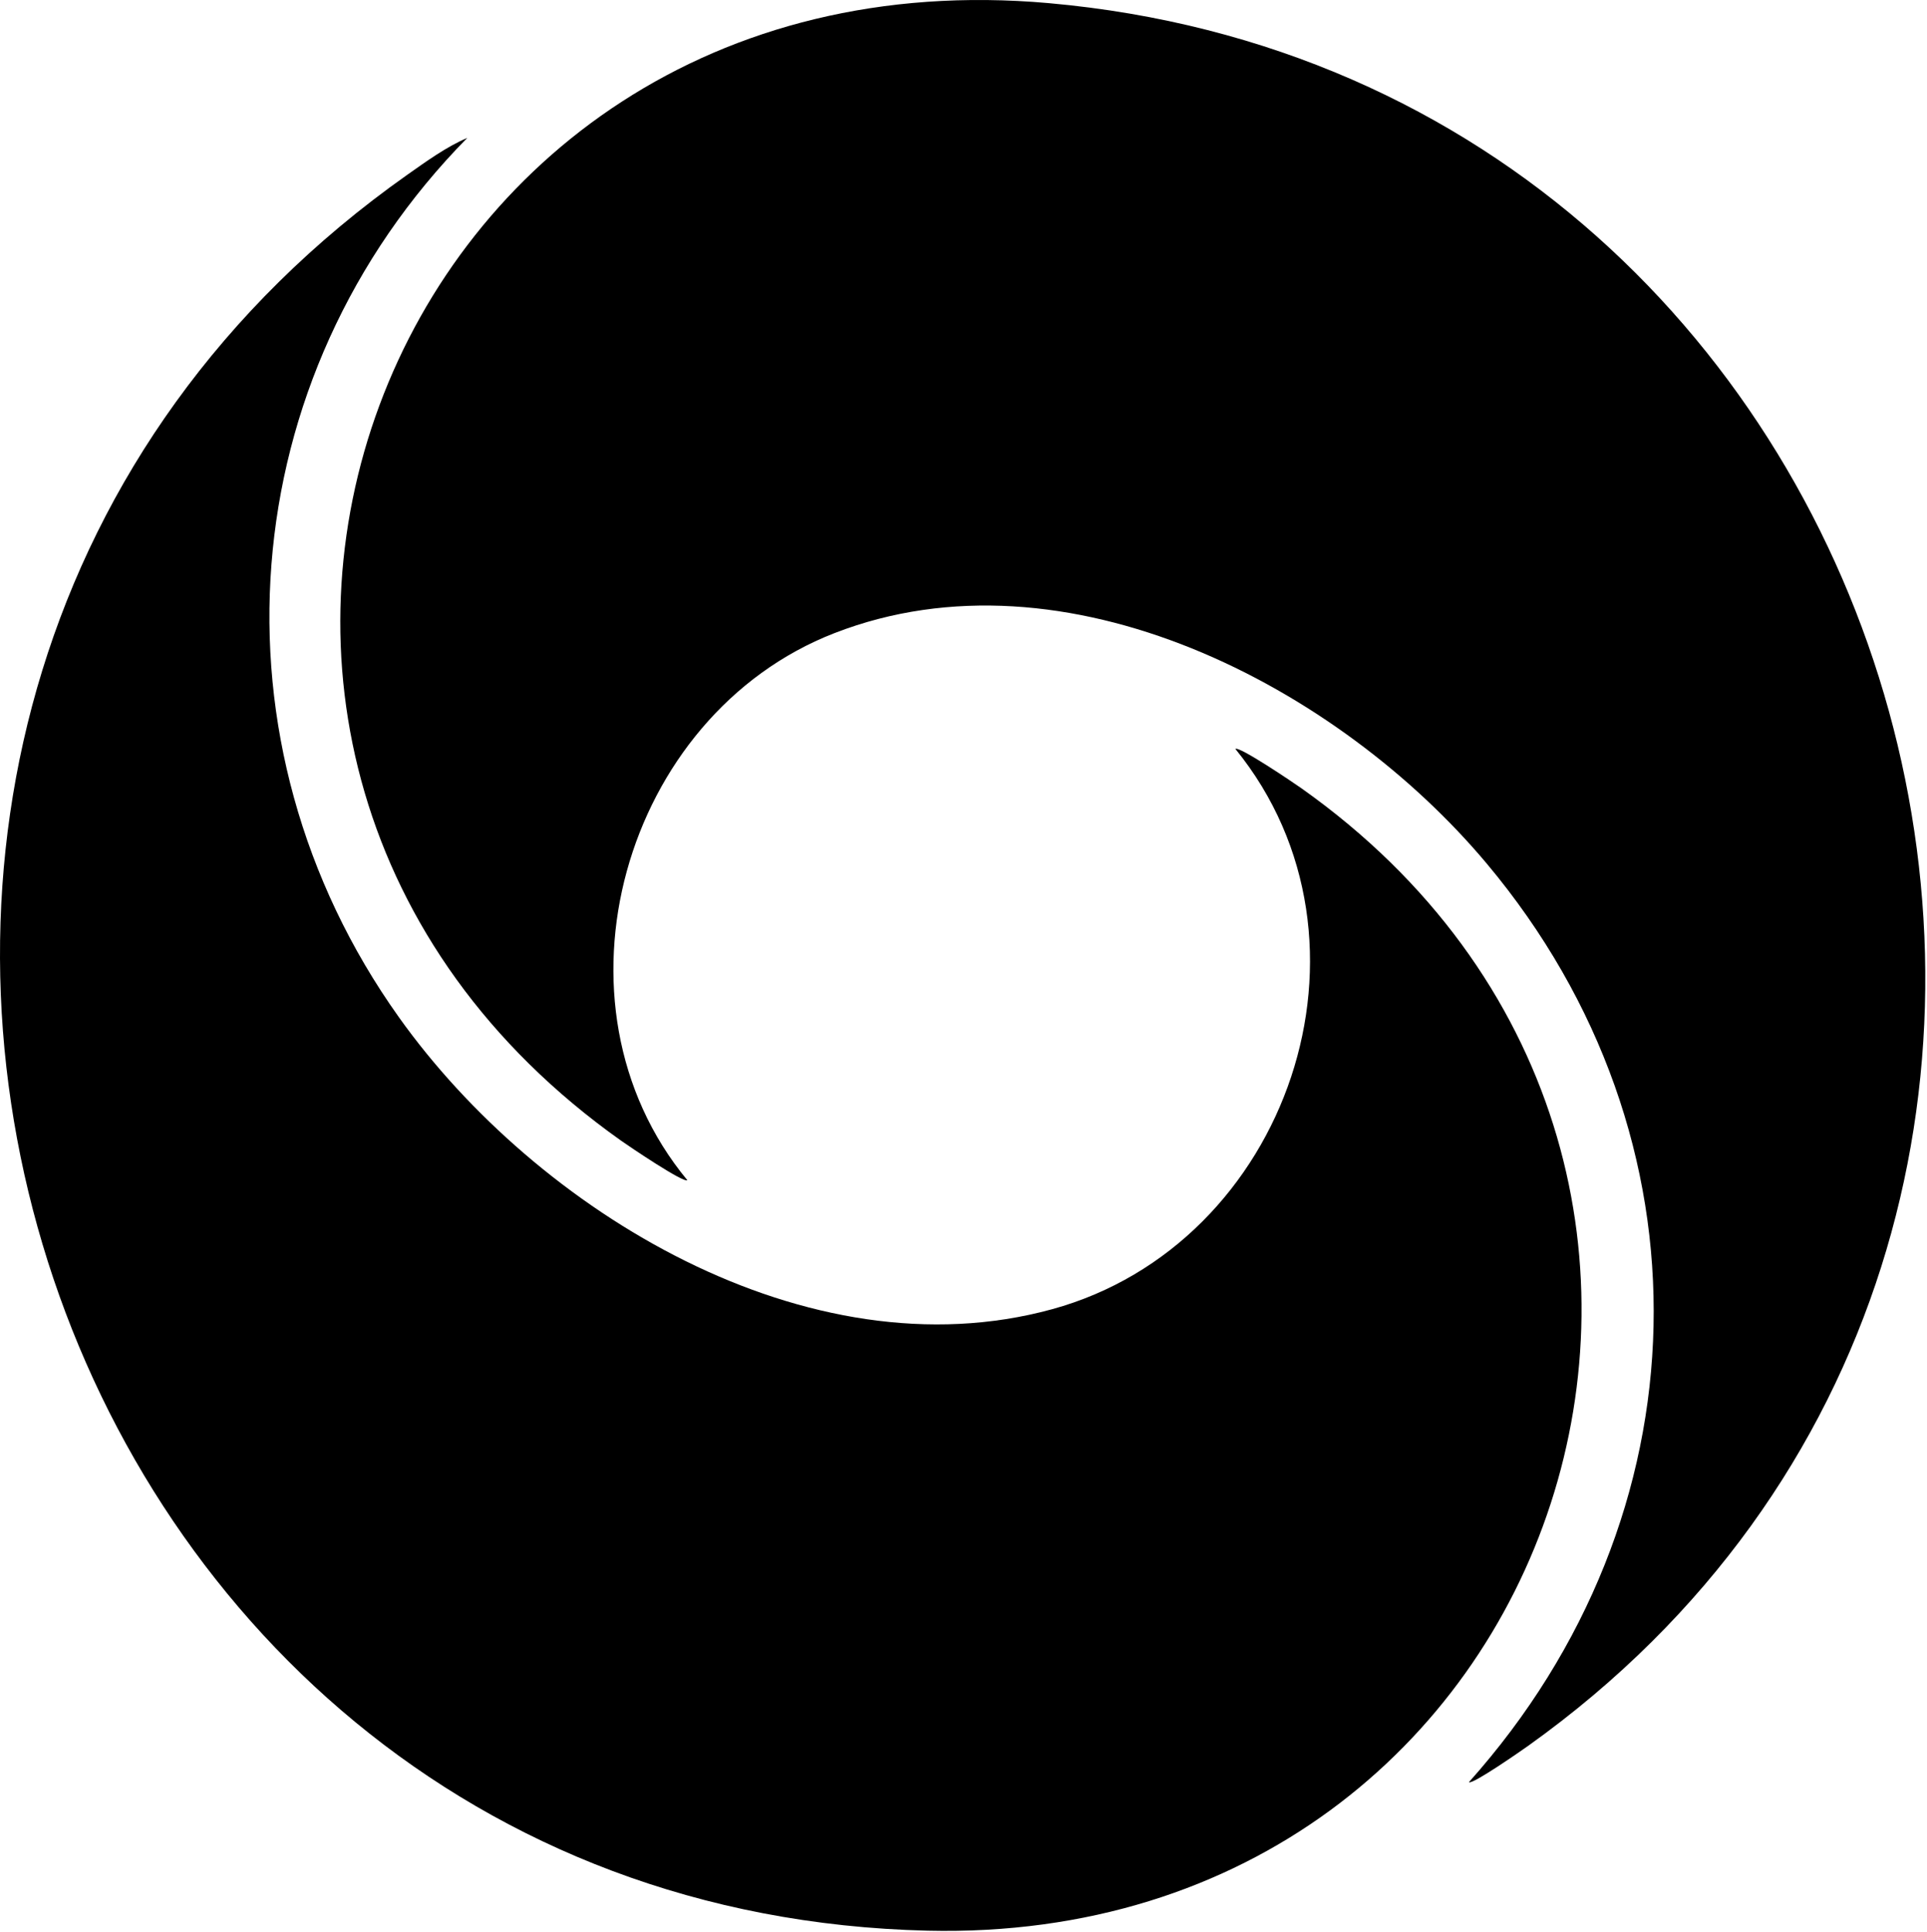 <svg width="429" height="430" viewBox="0 0 429 430" fill="none" xmlns="http://www.w3.org/2000/svg">
<g clip-path="url(#clip0_6184_1097)">
<path d="M104.021 30.703C51.571 83.973 45.301 165.353 88.801 226.413C119.531 269.553 179.801 306.343 234.241 291.403C286.861 276.963 309.881 209.513 275.031 166.703C275.811 165.983 288.101 174.303 289.751 175.473C405.831 257.673 349.341 433.093 206.491 429.733C3.341 424.953 -77.169 157.333 90.701 38.883C94.801 35.993 99.411 32.653 104.011 30.703H104.021Z" fill="black"/>
<path d="M327.019 396.681C380.029 337.381 382.289 253.431 330.989 192.221C298.019 152.881 237.249 120.911 185.749 140.931C138.779 159.191 120.429 223.321 153.009 262.681C152.229 263.401 139.939 255.081 138.289 253.911C17.589 168.431 83.719 -12.659 233.509 0.701C429.549 18.191 500.499 273.991 340.339 388.501C338.789 389.611 327.729 397.311 327.029 396.681H327.019Z" fill="black"/>
</g>
<defs>
<clipPath id="clip0_6184_1097">
<rect width="428.62" height="429.78" fill="white"/>
</clipPath>
</defs>
</svg>
